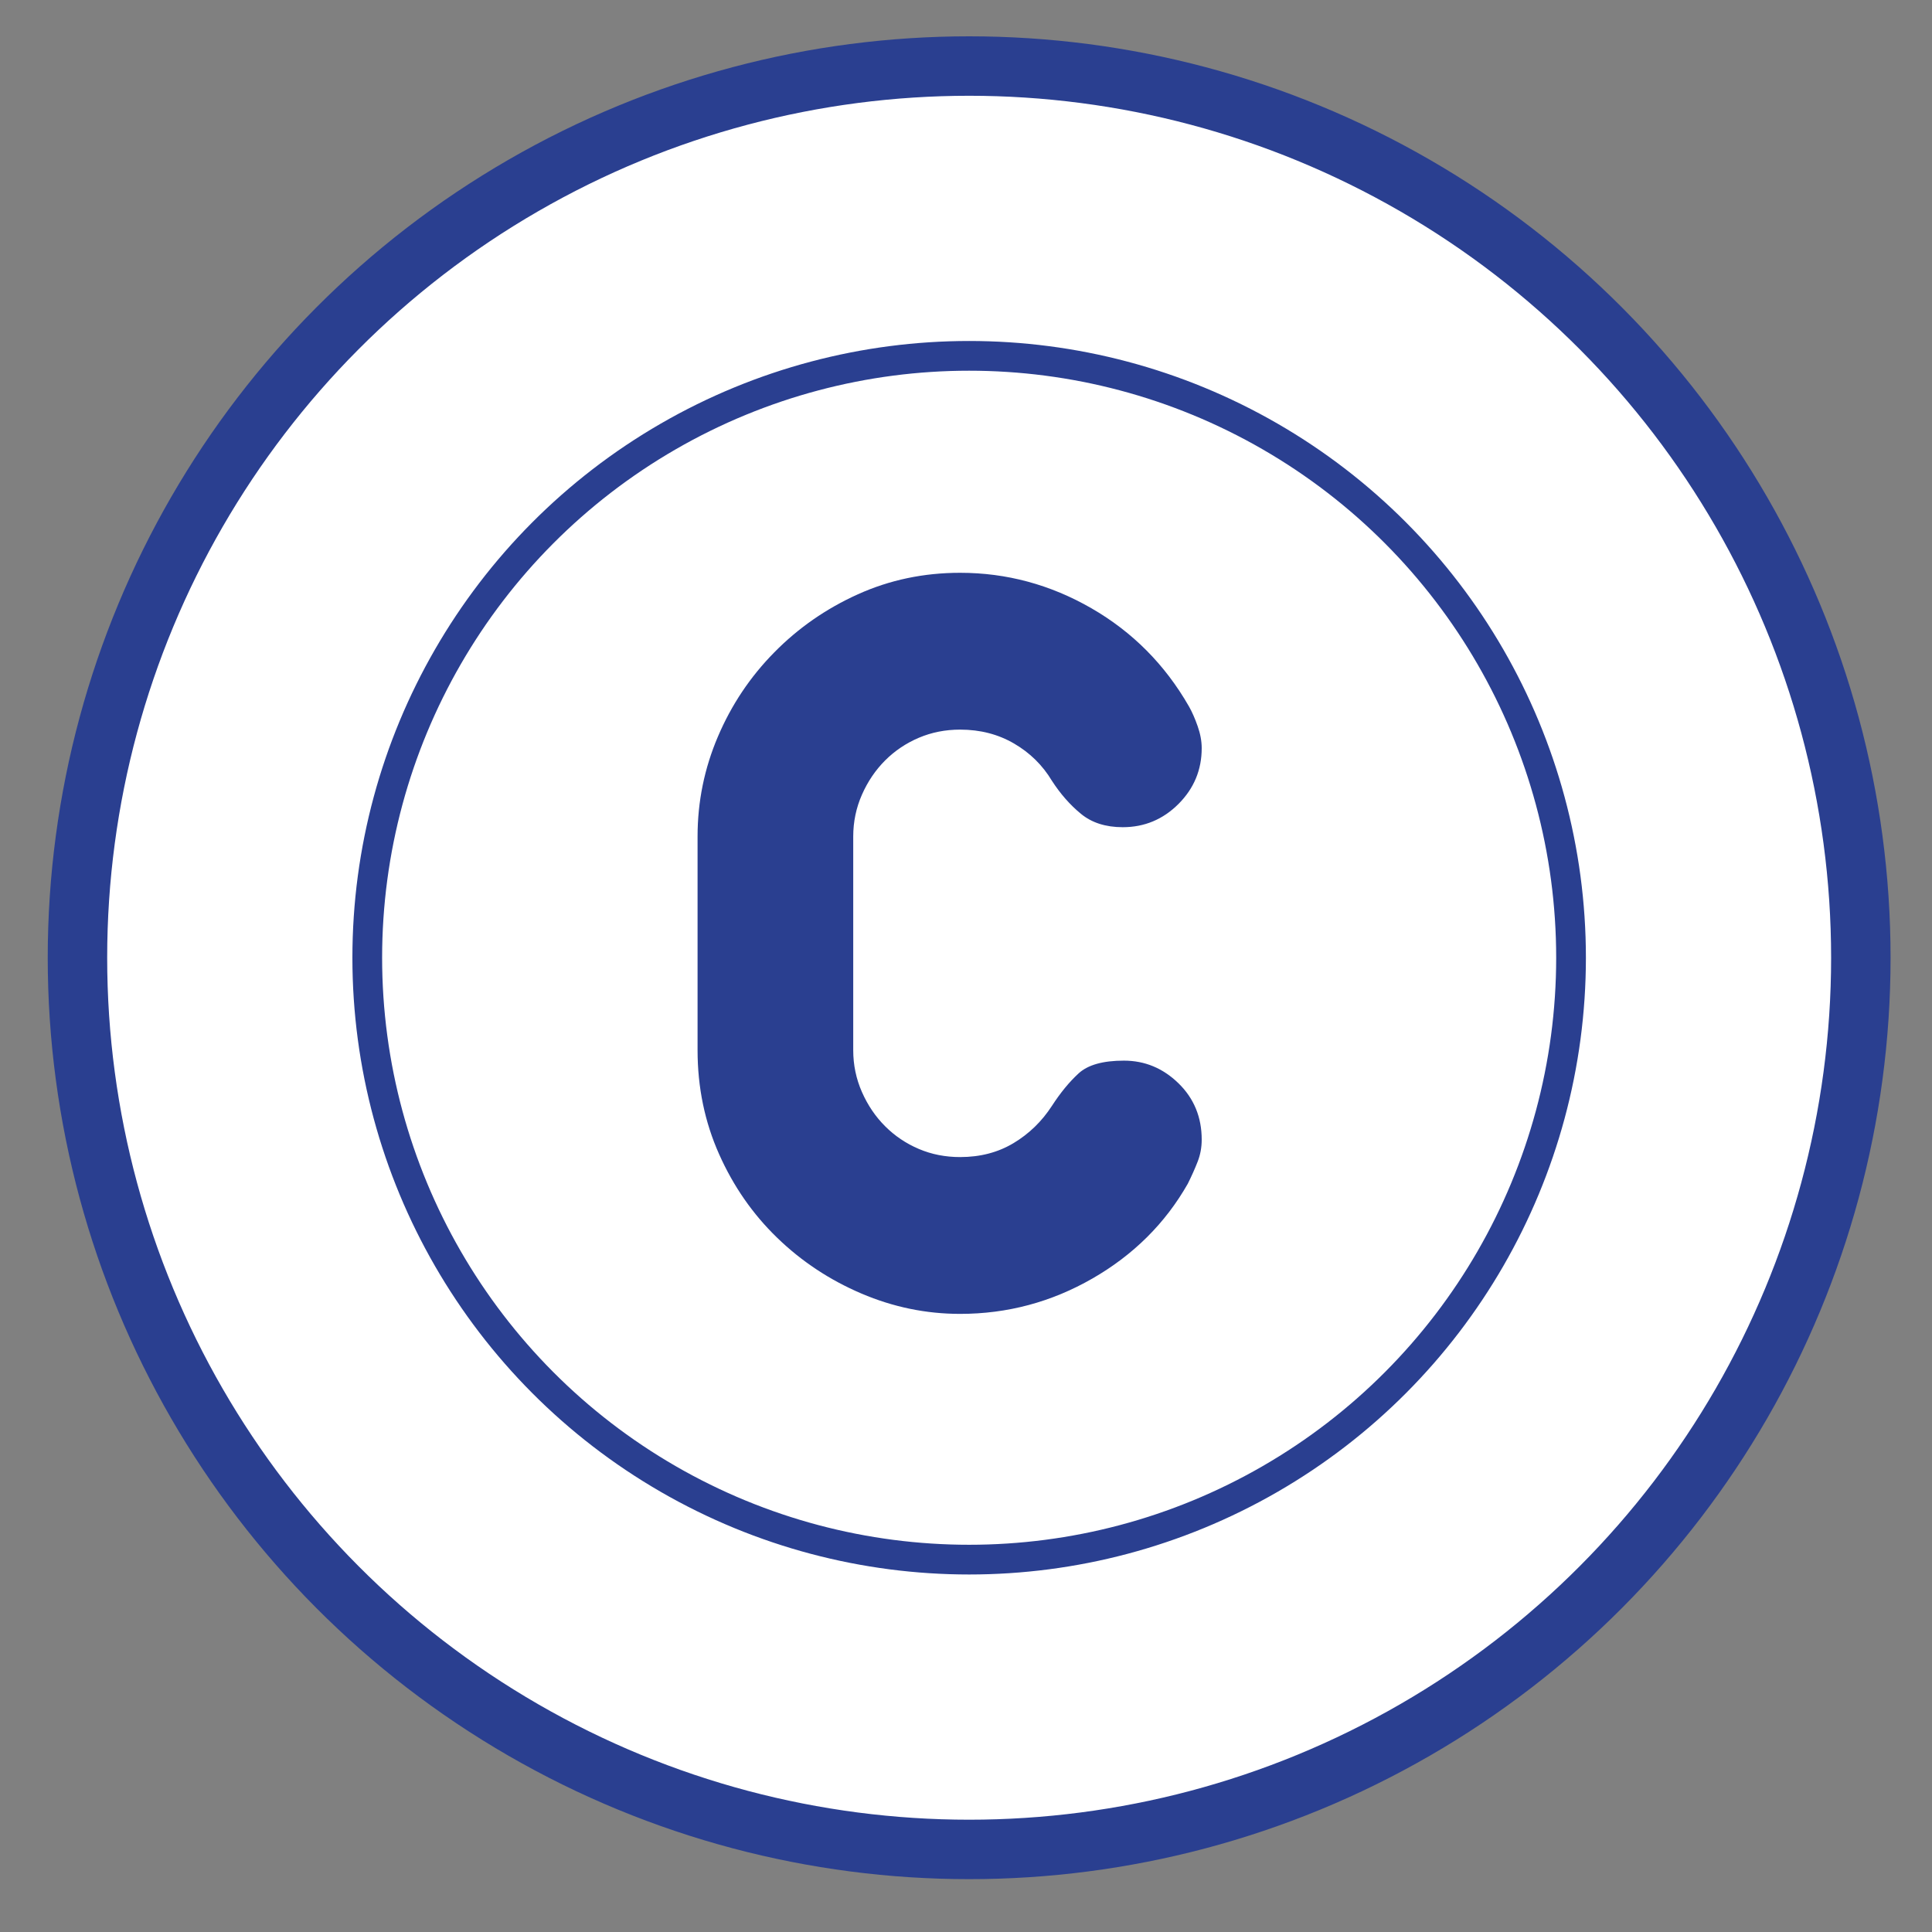 <?xml version="1.0" encoding="utf-8"?>
<!-- Generator: Adobe Illustrator 16.0.3, SVG Export Plug-In . SVG Version: 6.00 Build 0)  -->
<!DOCTYPE svg PUBLIC "-//W3C//DTD SVG 1.1//EN" "http://www.w3.org/Graphics/SVG/1.1/DTD/svg11.dtd">
<svg version="1.1" id="Layer_1" xmlns="http://www.w3.org/2000/svg" xmlns:xlink="http://www.w3.org/1999/xlink" x="0px" y="0px"
	 width="65px" height="65px" viewBox="0 0 65 65" enable-background="new 0 0 65 65" xml:space="preserve">
<rect x="0" y="0" width="65" height="65" fill="#808080" stroke="none"/>
<circle fill="#FFFFFF" stroke="#2A3F90" stroke-width="2" stroke-miterlimit="10" cx="32.606" cy="32.222" r="30"/>
<g>
	<circle fill="none" stroke="#2A3F90" stroke-miterlimit="10" cx="32.606" cy="32.222" r="20.25"/>
	<g>
		<path fill="#2A3F90" d="M37.812,35.684c0.704,0,1.315,0.254,1.837,0.762c0.521,0.508,0.781,1.141,0.781,1.895
			c0,0.262-0.045,0.509-0.137,0.743c-0.091,0.234-0.202,0.482-0.332,0.743c-0.756,1.328-1.824,2.391-3.204,3.185
			c-1.382,0.795-2.866,1.192-4.455,1.192c-1.147,0-2.254-0.229-3.322-0.685s-2.013-1.081-2.833-1.876
			c-0.821-0.794-1.473-1.732-1.954-2.813c-0.482-1.081-0.724-2.247-0.724-3.497v-7.191c0-1.172,0.229-2.292,0.685-3.361
			c0.455-1.068,1.087-2.013,1.896-2.833c0.807-0.821,1.745-1.472,2.813-1.954c1.068-0.482,2.214-0.723,3.439-0.723
			c1.563,0,3.034,0.397,4.416,1.192c1.38,0.795,2.475,1.895,3.282,3.302c0.104,0.183,0.202,0.404,0.293,0.664
			c0.092,0.261,0.137,0.508,0.137,0.743c0,0.73-0.261,1.355-0.781,1.876c-0.521,0.521-1.146,0.782-1.876,0.782
			c-0.573,0-1.042-0.15-1.406-0.45c-0.365-0.299-0.691-0.67-0.978-1.114c-0.313-0.521-0.736-0.938-1.271-1.25
			s-1.14-0.469-1.816-0.469c-0.496,0-0.958,0.092-1.388,0.274c-0.43,0.183-0.808,0.437-1.134,0.762
			c-0.325,0.326-0.586,0.71-0.781,1.153s-0.293,0.912-0.293,1.407v7.191c0,0.494,0.098,0.963,0.293,1.406s0.456,0.828,0.781,1.152
			c0.326,0.326,0.704,0.58,1.134,0.763s0.892,0.273,1.388,0.273c0.677,0,1.275-0.156,1.797-0.469
			c0.521-0.313,0.951-0.729,1.29-1.251c0.286-0.442,0.586-0.807,0.898-1.094C36.601,35.826,37.108,35.684,37.812,35.684z"/>
	</g>
</g>
</svg>
